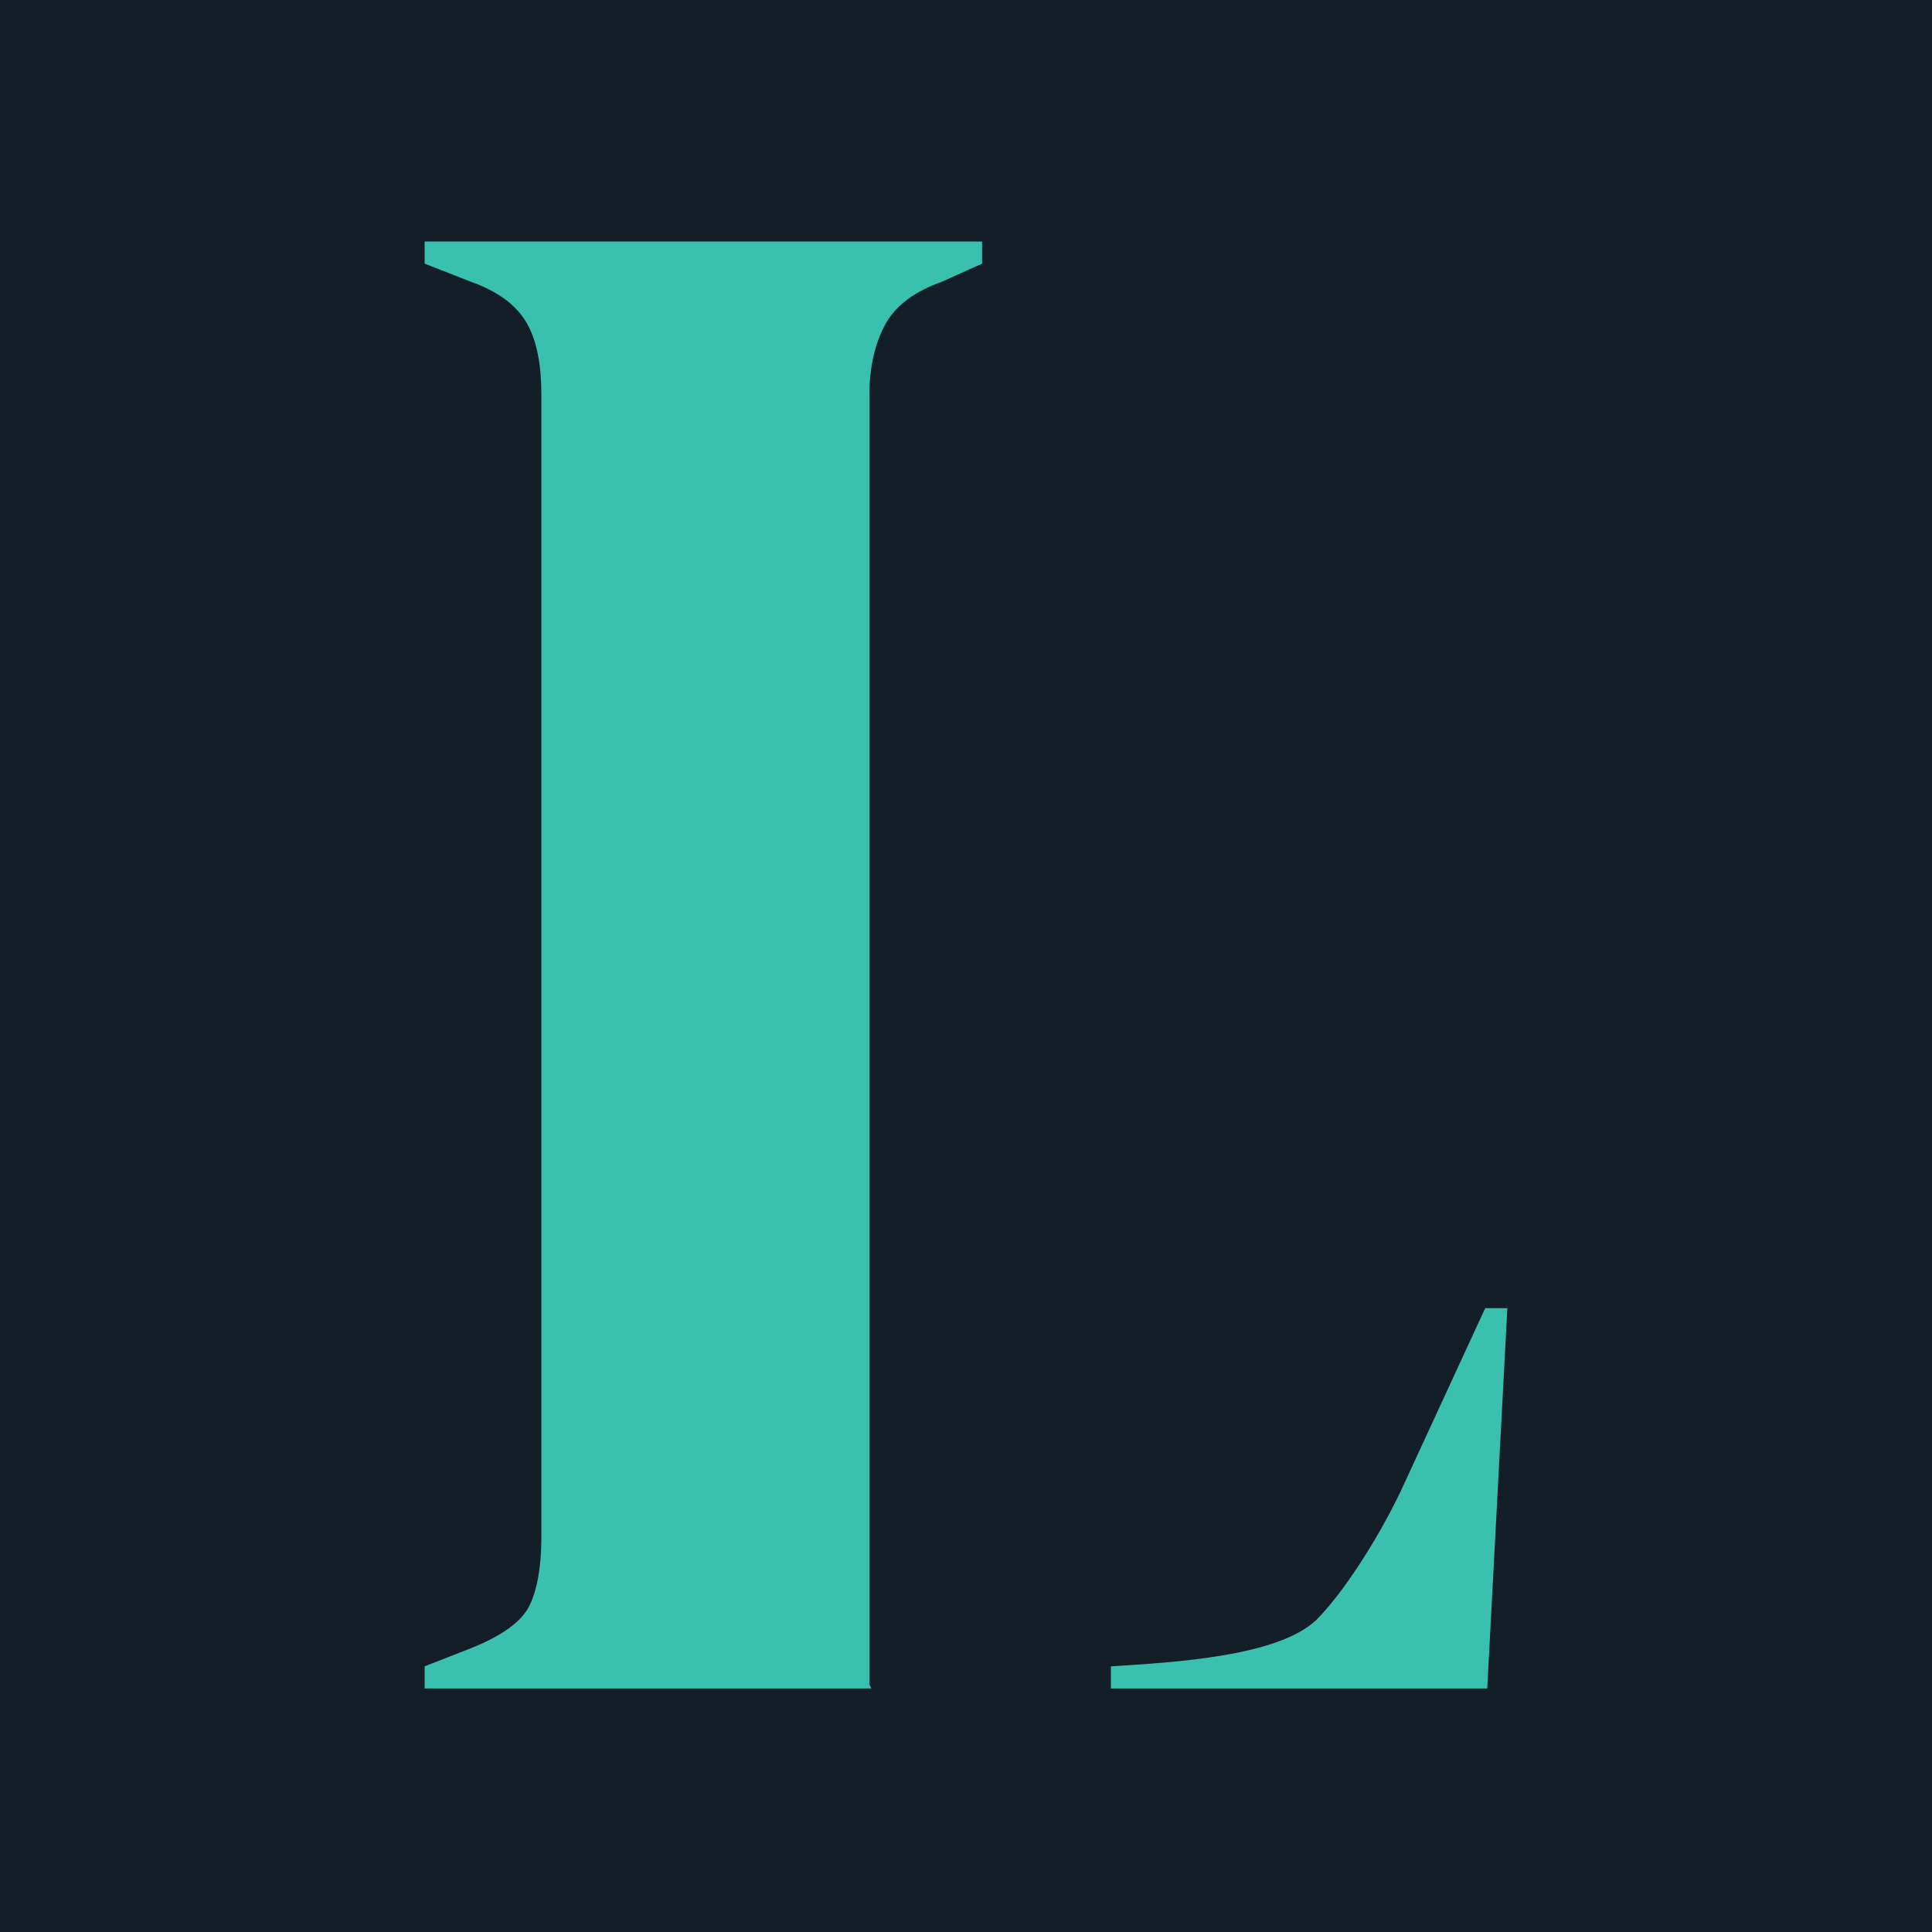 <?xml version="1.0" encoding="UTF-8"?>
<svg id="Ebene_1" data-name="Ebene 1" xmlns="http://www.w3.org/2000/svg" version="1.1" viewBox="0 0 96 96">
  <defs>
    <style>
      .cls-1 {
        fill: #3ac0ae;
      }

      .cls-1, .cls-2 {
        stroke-width: 0px;
      }

      .cls-2 {
        fill: #131e29;
      }
    </style>
  </defs>
  <rect class="cls-2" x="-7" y="-5.7" width="108.2" height="108.2"/>
  <path class="cls-1" d="M43.3,83.9h-22.2v-1.1l2.3-.9c1.5-.6,2.5-1.3,2.9-2.1.4-.8.6-2,.6-3.4V19.6c0-1.4-.2-2.6-.7-3.5s-1.4-1.6-2.8-2.1l-2.3-.9v-1.1h27.7v1.1l-2,.9c-1.4.5-2.3,1.2-2.8,2.1-.5.9-.8,2.1-.8,3.5v64.1M55.2,82.8c3.2-.2,8.3-.5,10.2-2.3,1.3-1.3,3-3.9,4.2-6.4l4.2-9.1h1.1l-1,18.9h-18.7v-1.1Z"/>
</svg>